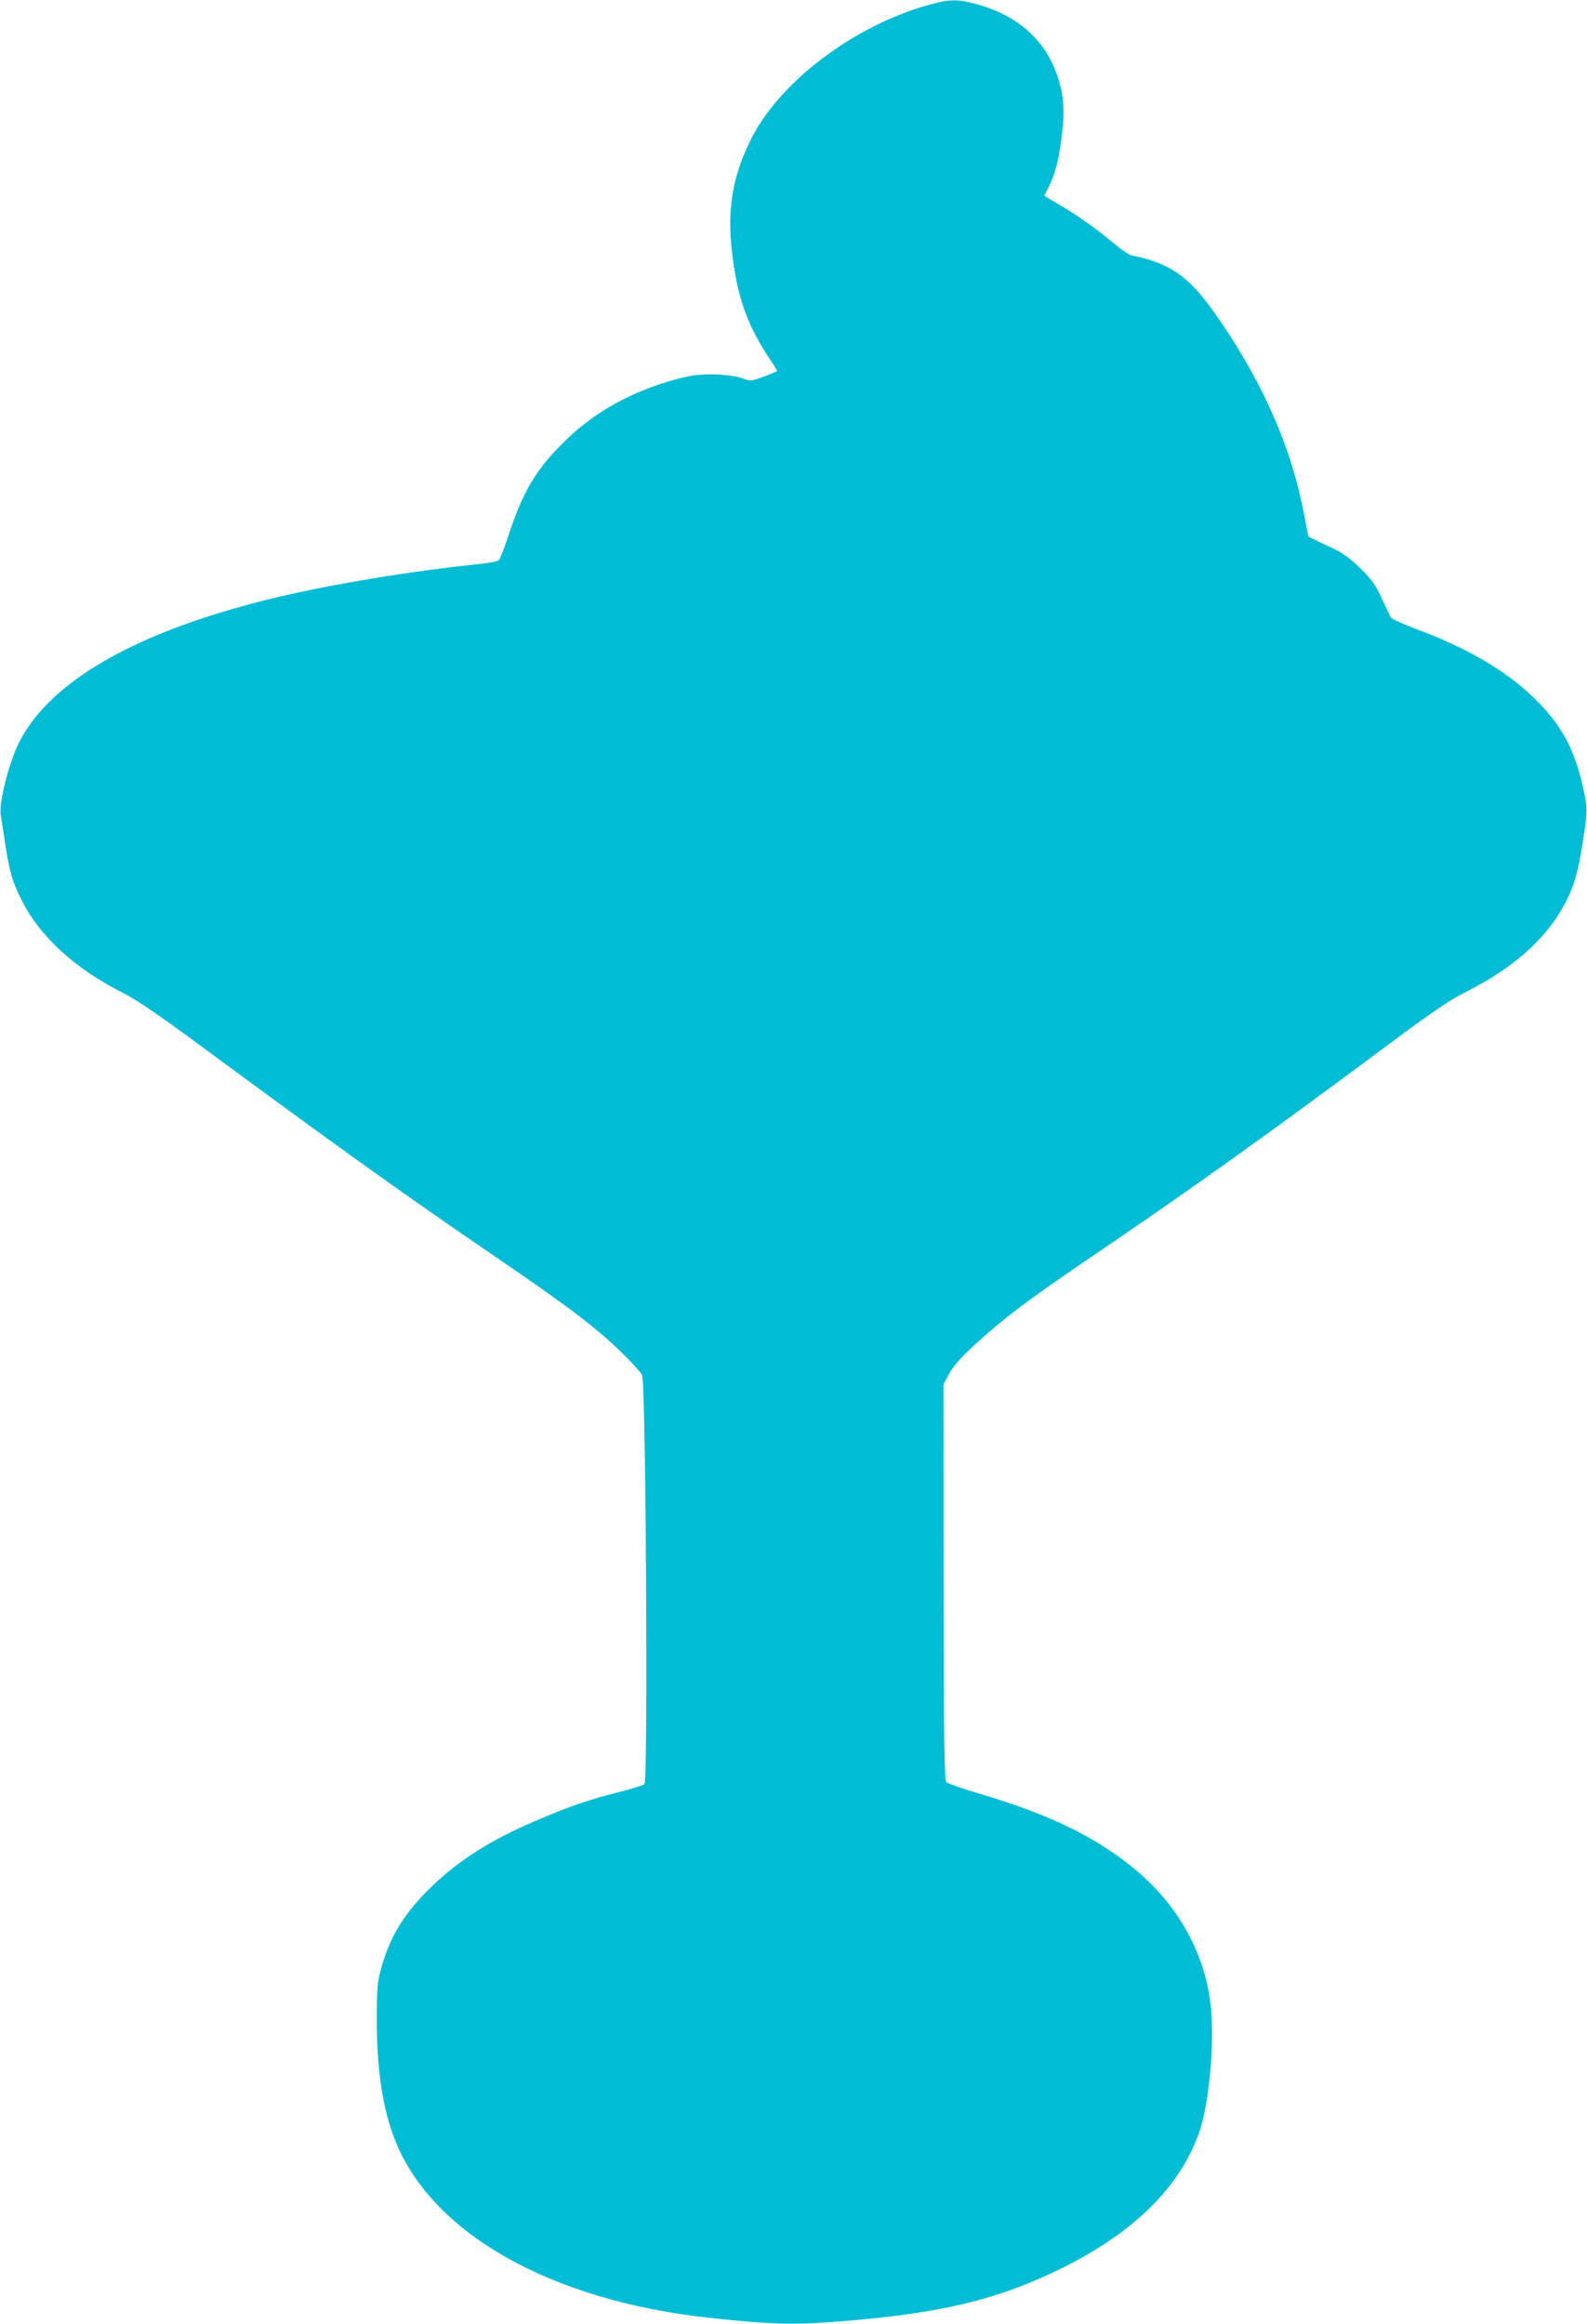<?xml version="1.0" standalone="no"?>
<!DOCTYPE svg PUBLIC "-//W3C//DTD SVG 20010904//EN"
 "http://www.w3.org/TR/2001/REC-SVG-20010904/DTD/svg10.dtd">
<svg version="1.0" xmlns="http://www.w3.org/2000/svg"
 width="874pt" height="1280pt" viewBox="0 0 874 1280"
 preserveAspectRatio="xMidYMid meet">
<g transform="translate(0,1280) scale(0.1,-0.1)"
fill="#00bcd4" stroke="none">
<path d="M5125 12776 c-416 -113 -829 -423 -988 -741 -111 -220 -138 -414 -97
-690 30 -205 84 -348 195 -516 25 -36 45 -69 45 -72 0 -2 -33 -16 -73 -31 -71
-26 -74 -26 -117 -10 -61 22 -190 29 -278 15 -40 -6 -120 -27 -179 -47 -209
-70 -383 -175 -528 -319 -155 -153 -227 -275 -306 -518 -22 -67 -46 -127 -52
-133 -7 -6 -66 -17 -132 -23 -313 -32 -712 -96 -1005 -161 -806 -180 -1325
-462 -1505 -819 -56 -112 -112 -333 -101 -398 3 -21 15 -96 26 -168 23 -148
38 -201 88 -300 100 -202 296 -382 565 -516 68 -35 192 -119 405 -276 755
-557 1137 -831 1602 -1148 454 -310 593 -416 743 -563 49 -48 95 -99 103 -114
21 -41 34 -2237 13 -2254 -8 -7 -78 -28 -157 -48 -152 -38 -266 -78 -452 -158
-234 -100 -413 -213 -560 -355 -155 -148 -239 -287 -286 -473 -16 -61 -19
-110 -19 -270 1 -275 33 -486 101 -657 202 -512 855 -882 1724 -977 335 -37
465 -41 708 -22 571 44 888 120 1247 298 395 197 647 448 751 749 51 151 82
468 64 670 -26 299 -175 573 -425 779 -212 174 -467 298 -845 410 -96 28 -181
58 -188 65 -11 10 -14 210 -15 1101 l-1 1089 26 50 c30 58 87 119 210 226 142
124 265 214 634 465 523 355 963 671 1615 1157 201 149 305 220 380 258 307
153 500 340 595 573 21 53 40 128 54 216 33 202 34 227 11 331 -50 229 -122
360 -282 514 -151 145 -369 271 -643 372 -71 27 -132 55 -137 63 -4 8 -26 55
-49 104 -34 75 -54 103 -118 166 -53 52 -97 84 -141 105 -36 17 -83 39 -105
50 l-40 20 -28 142 c-73 373 -240 742 -500 1105 -136 190 -238 259 -448 302
-14 3 -63 38 -110 77 -92 77 -184 142 -297 208 l-72 43 21 41 c38 75 57 146
74 275 20 153 14 236 -24 347 -69 201 -223 334 -454 395 -95 25 -140 24 -243
-4z"/>
</g>
</svg>
